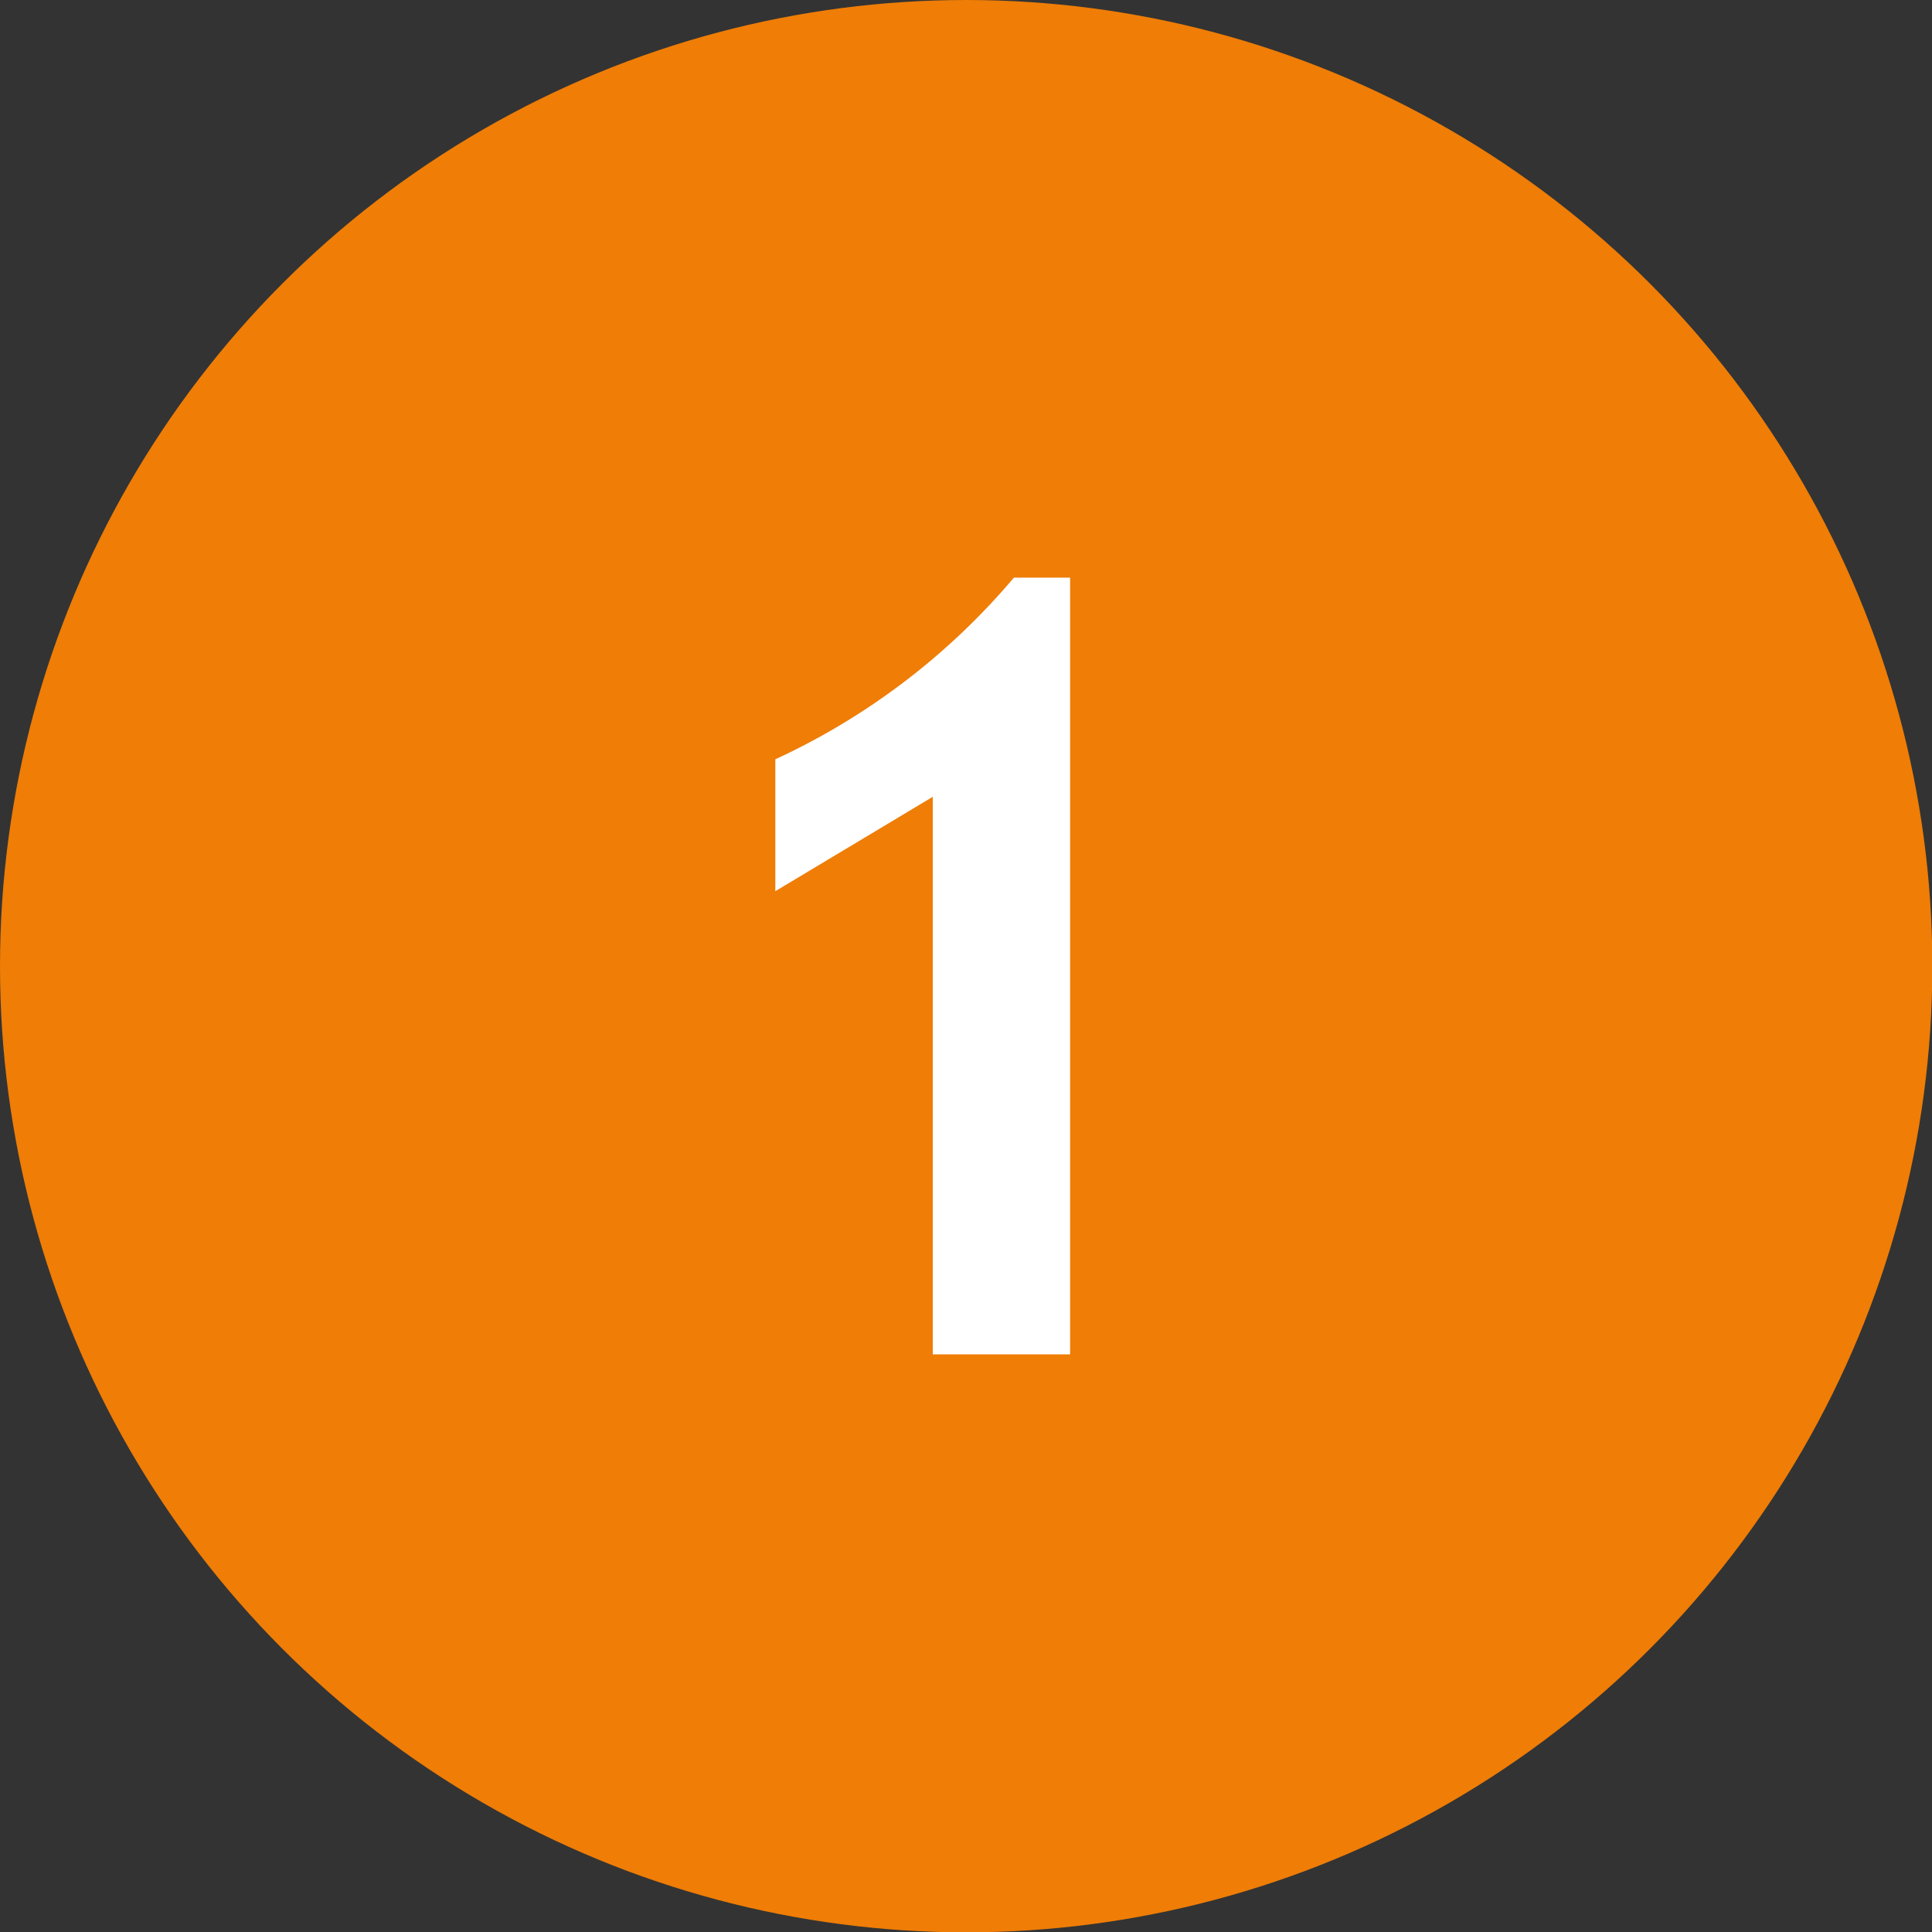 <?xml version="1.0"?>
<svg xmlns="http://www.w3.org/2000/svg" viewBox="0 0 56.69 56.69" width="56.69" height="56.69" x="0" y="0"><rect x="0" y="0" width="56.69" height="56.69" fill="#333333" stroke="none"/><defs><style>.cls-1{fill:#ef7d06;}.cls-2{fill:#fff;}</style></defs><title>oneAsset 6</title><g id="Layer_2" data-name="Layer 2"><g id="Layer_1-2" data-name="Layer 1"><circle class="cls-1" cx="28.35" cy="28.35" r="28.35"/><path class="cls-2" d="M27.37,39.74V23.38l-4.62,2.77V22.28a20.28,20.28,0,0,0,7-5.33H31.4V39.74Z"/></g></g></svg>
